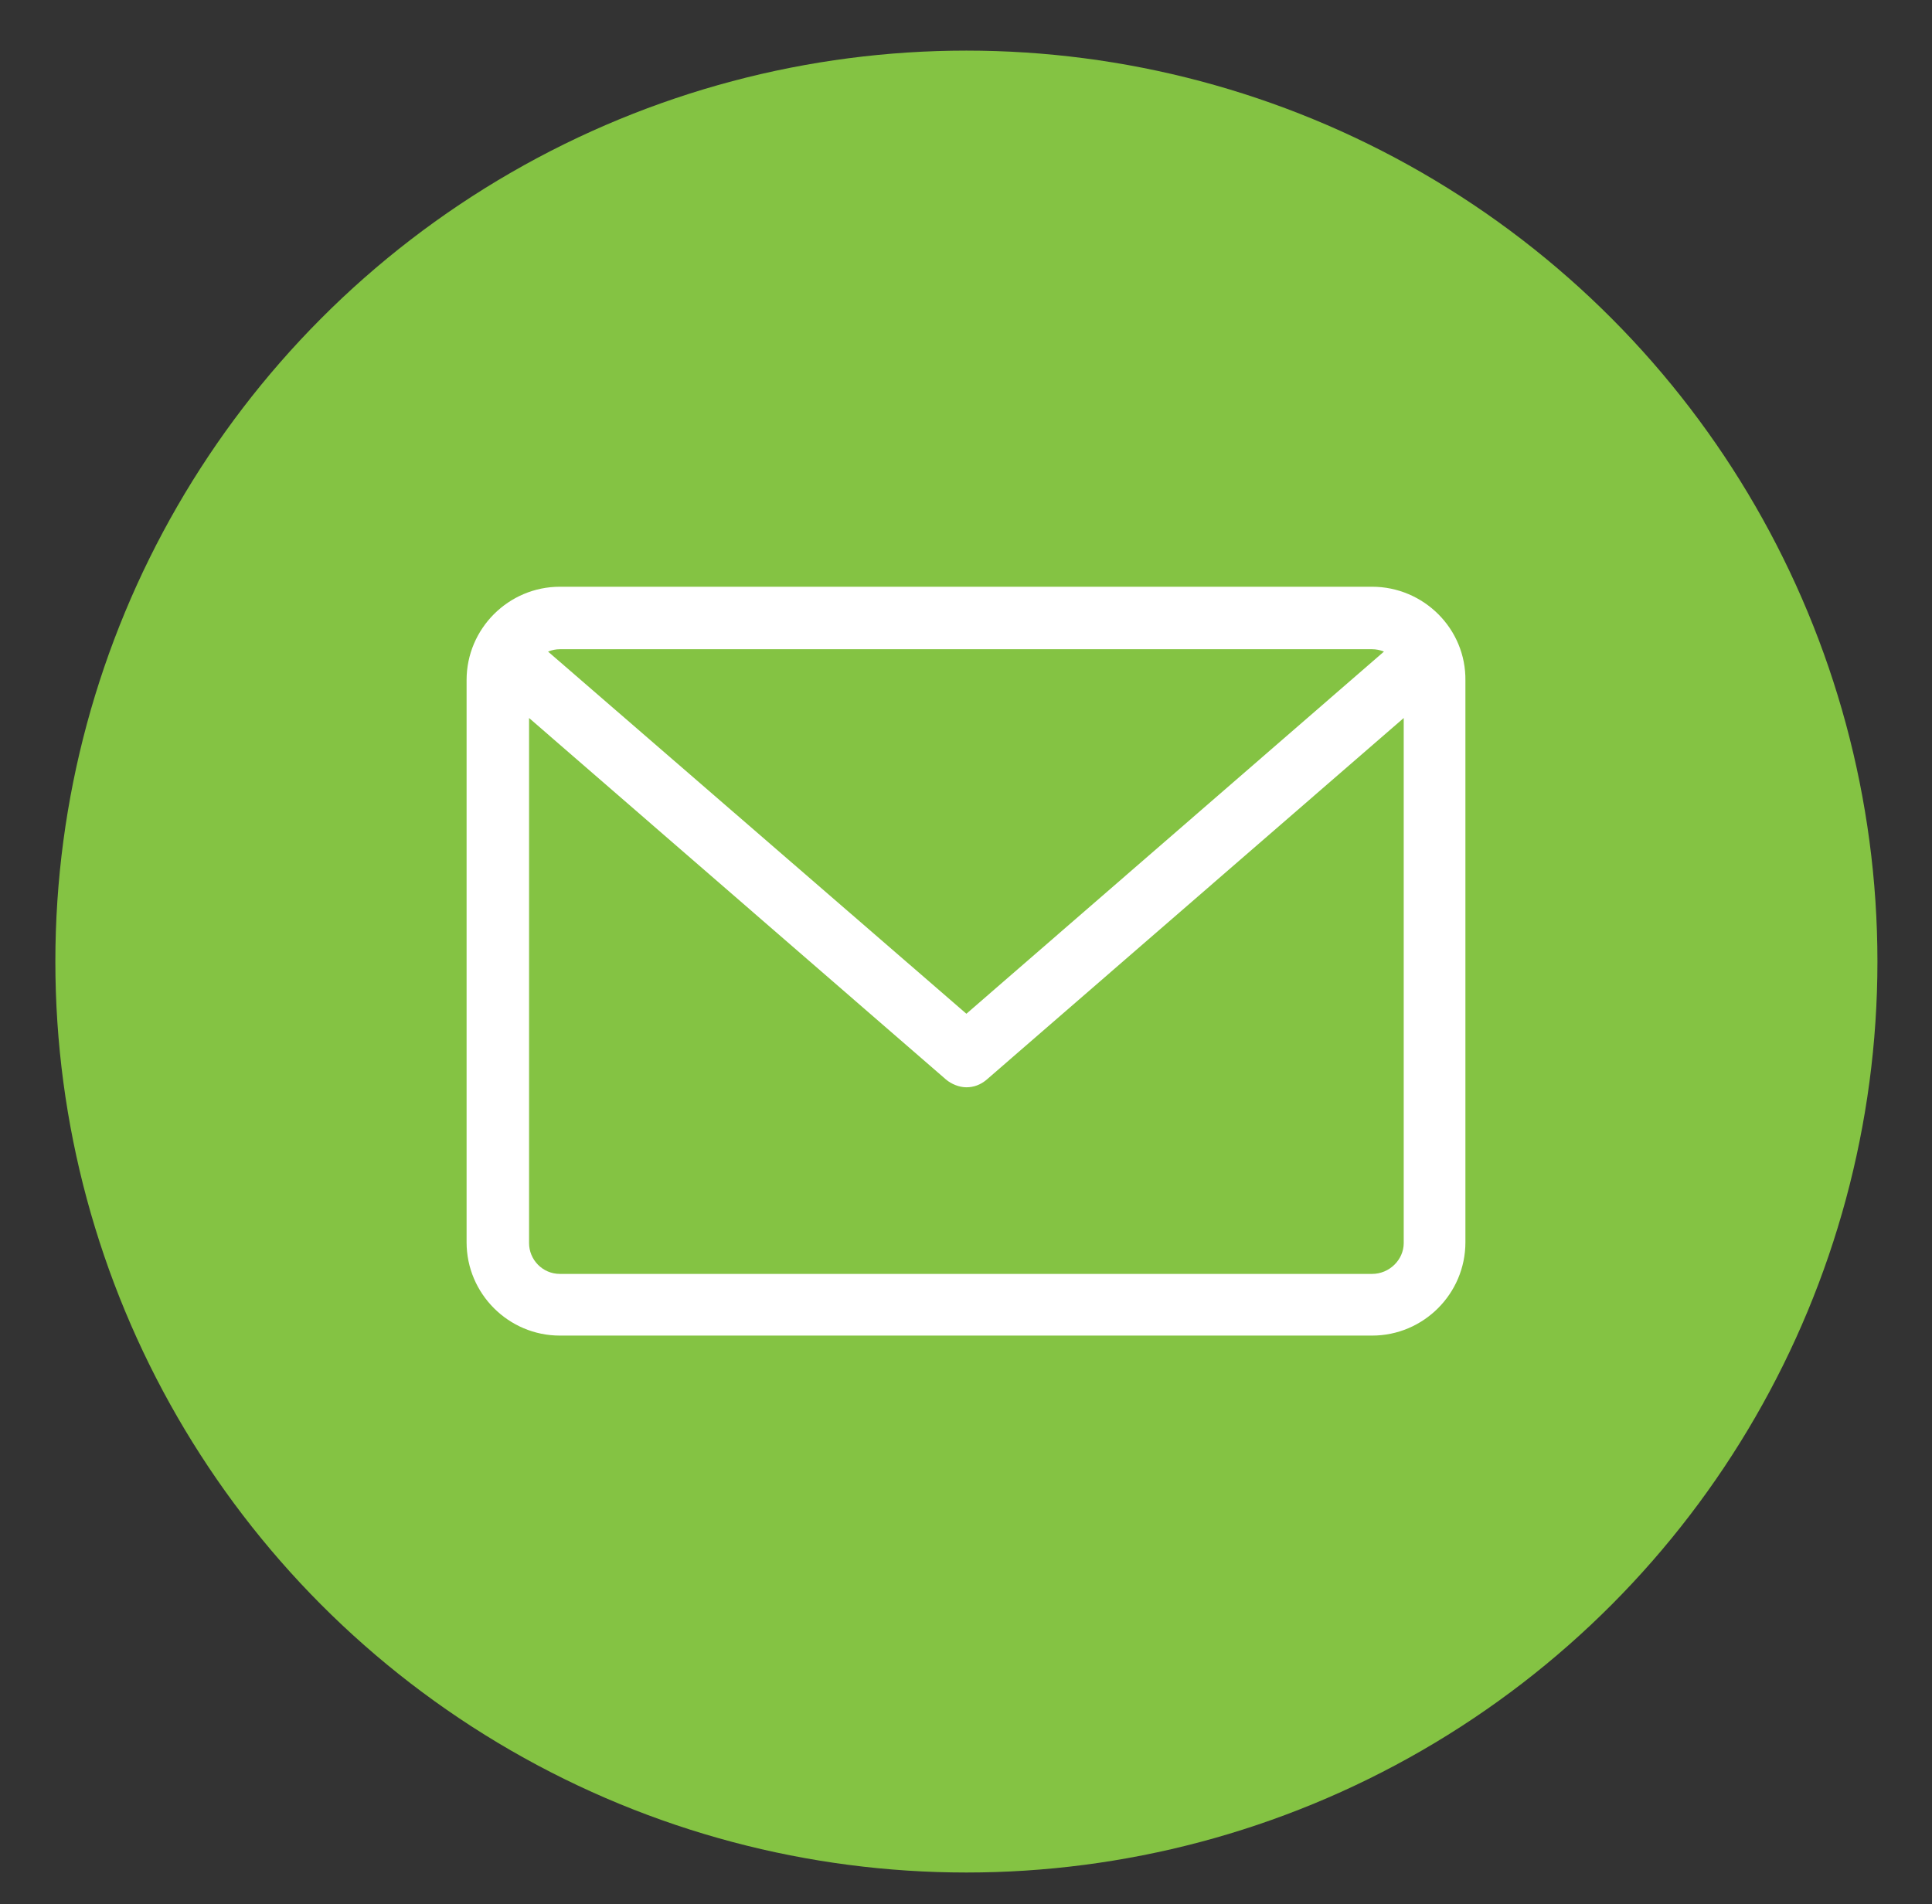 <?xml version="1.0" encoding="utf-8"?>
<!-- Generator: Adobe Illustrator 25.2.3, SVG Export Plug-In . SVG Version: 6.00 Build 0)  -->
<svg version="1.1" id="Layer_1" xmlns="http://www.w3.org/2000/svg" xmlns:xlink="http://www.w3.org/1999/xlink" x="0px" y="0px"
	 viewBox="0 0 244.3 240.8" style="enable-background:new 0 0 244.3 240.8;" xml:space="preserve">
<rect x="0" y="0" width="244.3" height="240.8" fill="#333333" stroke="none"/>
<style type="text/css">
	.st0{fill-rule:evenodd;clip-rule:evenodd;fill:#84C343;}
	.st1{fill:#FFFFFF;}
</style>
<circle class="st0" cx="122.2" cy="121.6" r="115.2"/>
<path class="st1" d="M173.5,74.2H70.8c-6.5,0-11.8,5.3-11.8,11.8v71.1c0,6.5,5.3,11.8,11.8,11.8h102.7c6.5,0,11.8-5.3,11.8-11.8
	V86.1C185.4,79.5,180,74.2,173.5,74.2z M173.5,82.1c0.5,0,1,0.1,1.5,0.3l-52.8,45.8L69.3,82.4c0.5-0.2,1-0.3,1.5-0.3H173.5z
	 M173.5,161.1H70.8c-2.2,0-3.9-1.8-3.9-3.9V90.8l52.7,45.7c0.7,0.6,1.7,1,2.6,1c0.9,0,1.8-0.3,2.6-1l52.7-45.7v66.4
	C177.5,159.3,175.7,161.1,173.5,161.1z"/>
</svg>
